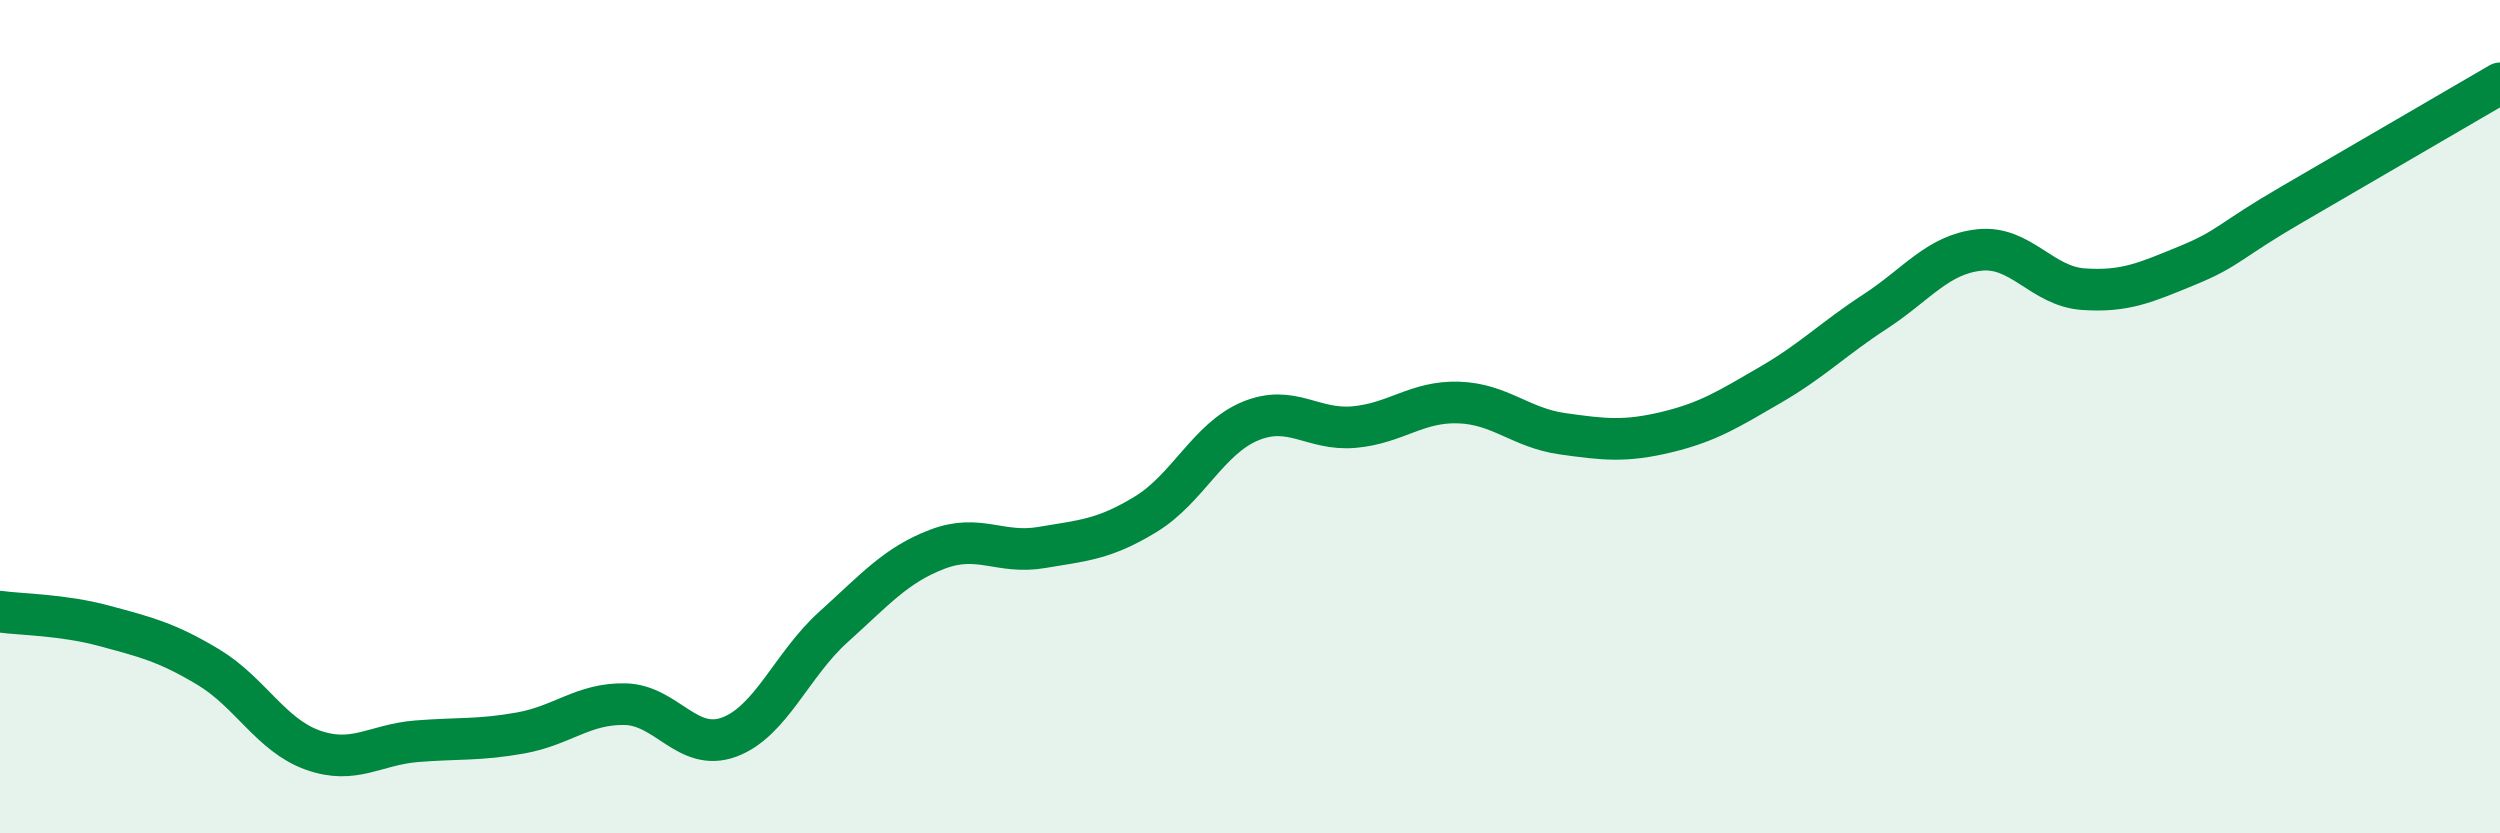 
    <svg width="60" height="20" viewBox="0 0 60 20" xmlns="http://www.w3.org/2000/svg">
      <path
        d="M 0,14.68 C 0.5,14.75 1.5,14.75 2.5,15.02 C 3.5,15.29 4,15.41 5,16.01 C 6,16.61 6.5,17.64 7.5,18 C 8.5,18.36 9,17.87 10,17.79 C 11,17.71 11.5,17.77 12.5,17.59 C 13.5,17.41 14,16.88 15,16.9 C 16,16.92 16.5,18.06 17.5,17.69 C 18.5,17.32 19,15.95 20,15.05 C 21,14.15 21.5,13.56 22.5,13.18 C 23.5,12.8 24,13.31 25,13.14 C 26,12.97 26.5,12.95 27.5,12.34 C 28.5,11.73 29,10.53 30,10.11 C 31,9.69 31.5,10.34 32.5,10.25 C 33.5,10.16 34,9.63 35,9.66 C 36,9.69 36.5,10.27 37.5,10.41 C 38.5,10.55 39,10.61 40,10.37 C 41,10.13 41.5,9.81 42.5,9.23 C 43.5,8.65 44,8.13 45,7.48 C 46,6.83 46.5,6.11 47.5,6 C 48.5,5.89 49,6.87 50,6.94 C 51,7.01 51.5,6.78 52.5,6.37 C 53.5,5.96 53.5,5.78 55,4.91 C 56.5,4.04 59,2.58 60,2L60 20L0 20Z"
        fill="#008740"
        opacity="0.1"
        stroke-linecap="round"
        stroke-linejoin="round"
      />
      <path
        d="M 0,14.68 C 0.5,14.75 1.5,14.75 2.5,15.02 C 3.5,15.29 4,15.41 5,16.01 C 6,16.61 6.5,17.64 7.5,18 C 8.5,18.36 9,17.87 10,17.79 C 11,17.71 11.5,17.77 12.5,17.59 C 13.5,17.41 14,16.88 15,16.9 C 16,16.92 16.5,18.06 17.5,17.69 C 18.5,17.32 19,15.95 20,15.05 C 21,14.15 21.5,13.56 22.5,13.18 C 23.5,12.8 24,13.31 25,13.14 C 26,12.97 26.5,12.95 27.5,12.34 C 28.5,11.73 29,10.53 30,10.11 C 31,9.69 31.5,10.34 32.5,10.25 C 33.5,10.16 34,9.63 35,9.66 C 36,9.69 36.5,10.27 37.5,10.41 C 38.5,10.55 39,10.61 40,10.37 C 41,10.13 41.5,9.81 42.5,9.23 C 43.5,8.65 44,8.13 45,7.48 C 46,6.83 46.5,6.11 47.5,6 C 48.5,5.89 49,6.87 50,6.94 C 51,7.01 51.5,6.78 52.5,6.37 C 53.5,5.96 53.5,5.78 55,4.91 C 56.5,4.04 59,2.58 60,2"
        stroke="#008740"
        stroke-width="1"
        fill="none"
        stroke-linecap="round"
        stroke-linejoin="round"
      />
    </svg>
  